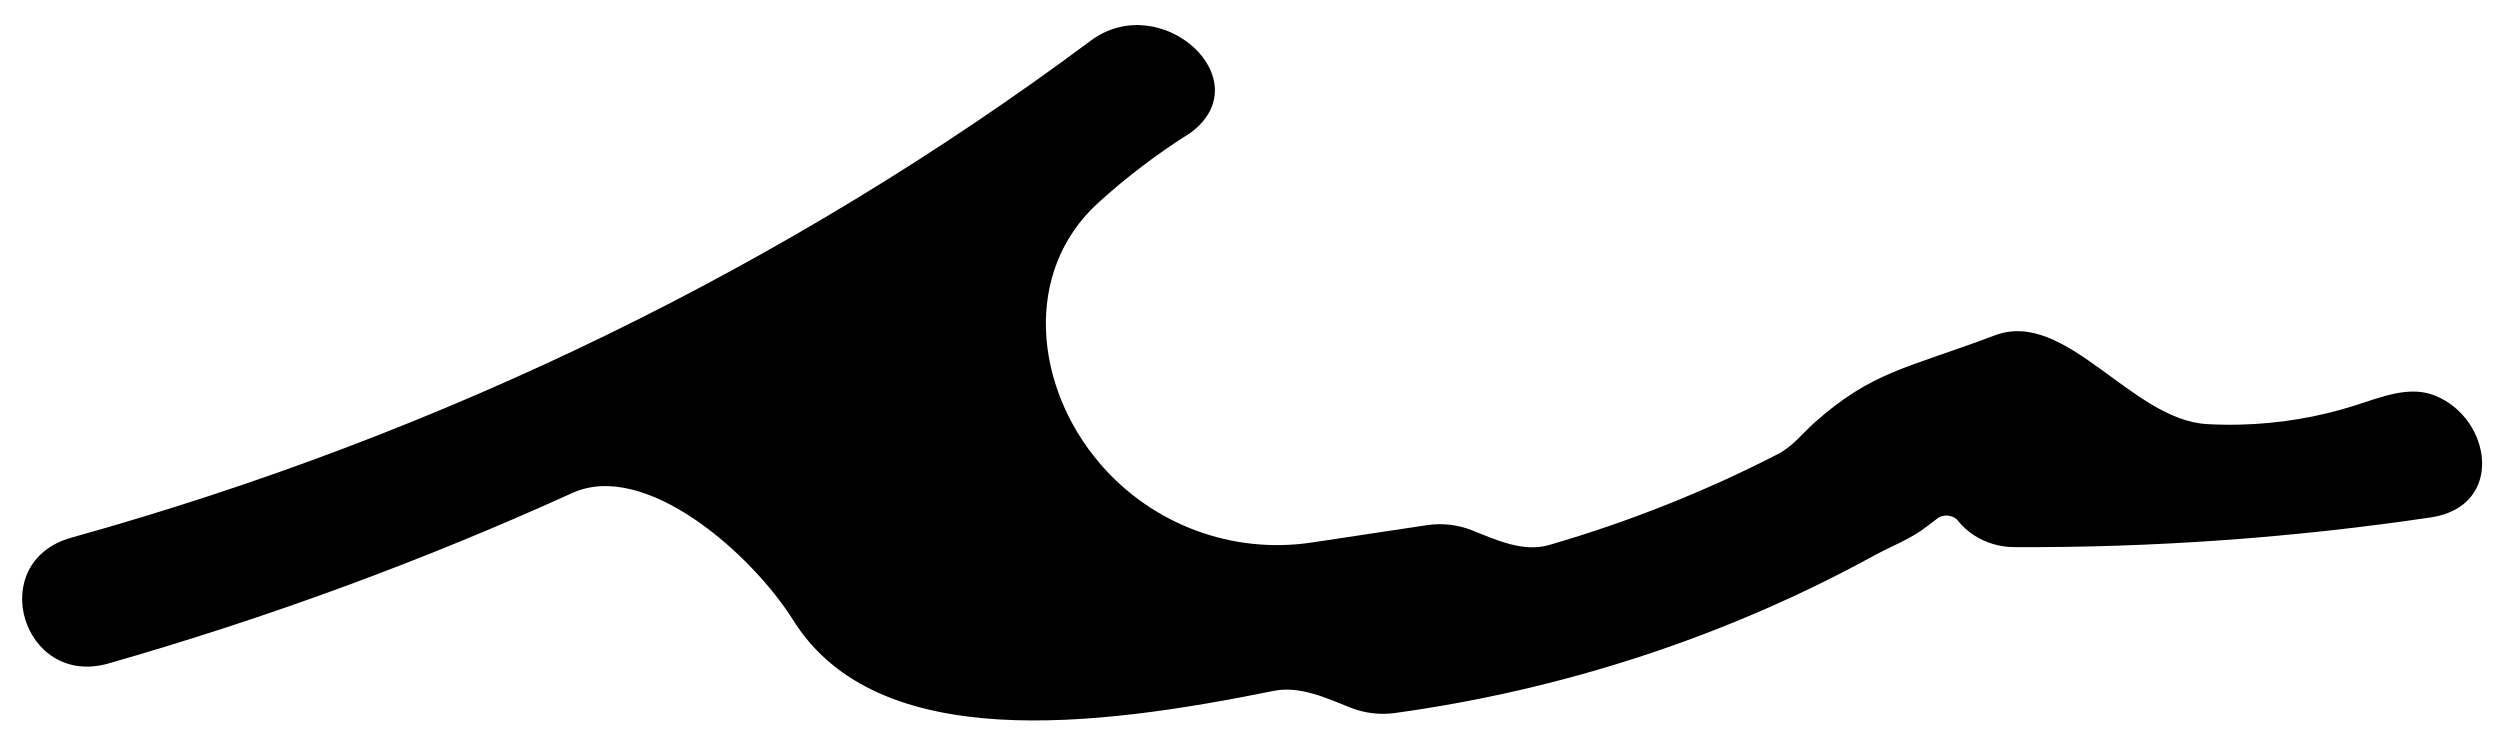 <svg width="80" height="24" viewBox="0 0 80 24" fill="none" xmlns="http://www.w3.org/2000/svg">
<path d="M77.918 12.658C77.088 12.325 76.184 12.715 75.331 12.984C74.154 13.355 72.92 13.559 71.671 13.588C71.322 13.596 70.973 13.591 70.625 13.571C68.203 13.437 66.109 9.875 63.838 10.73C60.987 11.804 59.917 11.875 58.042 13.543C57.67 13.884 57.346 14.297 56.897 14.528C54.568 15.727 52.112 16.703 49.569 17.441C48.754 17.678 47.901 17.289 47.113 16.973C46.668 16.794 46.178 16.735 45.698 16.8L41.977 17.36C39.441 17.742 36.887 16.794 35.213 14.851C33.08 12.375 32.725 8.685 35.145 6.488C36.054 5.662 37.044 4.911 38.104 4.245C40.367 2.556 37.159 -0.364 34.911 1.296C25.246 8.497 14.163 13.9 2.273 17.208C-0.494 17.995 0.723 22.018 3.474 21.23C8.572 19.771 13.534 17.946 18.316 15.775C20.645 14.717 24.05 17.706 25.403 19.878C28.099 24.129 35.046 23.265 40.759 22.108C41.591 21.94 42.43 22.331 43.219 22.645C43.66 22.82 44.145 22.881 44.621 22.819C50.047 22.072 55.262 20.358 59.976 17.776C60.533 17.471 61.144 17.248 61.645 16.857L61.986 16.599C62.167 16.444 62.501 16.471 62.649 16.657C62.795 16.841 62.974 17.003 63.179 17.135C63.552 17.375 63.995 17.505 64.45 17.508C68.919 17.529 73.382 17.21 77.794 16.556C80.157 16.196 79.742 13.392 77.918 12.658Z" fill="black"/>
</svg>

